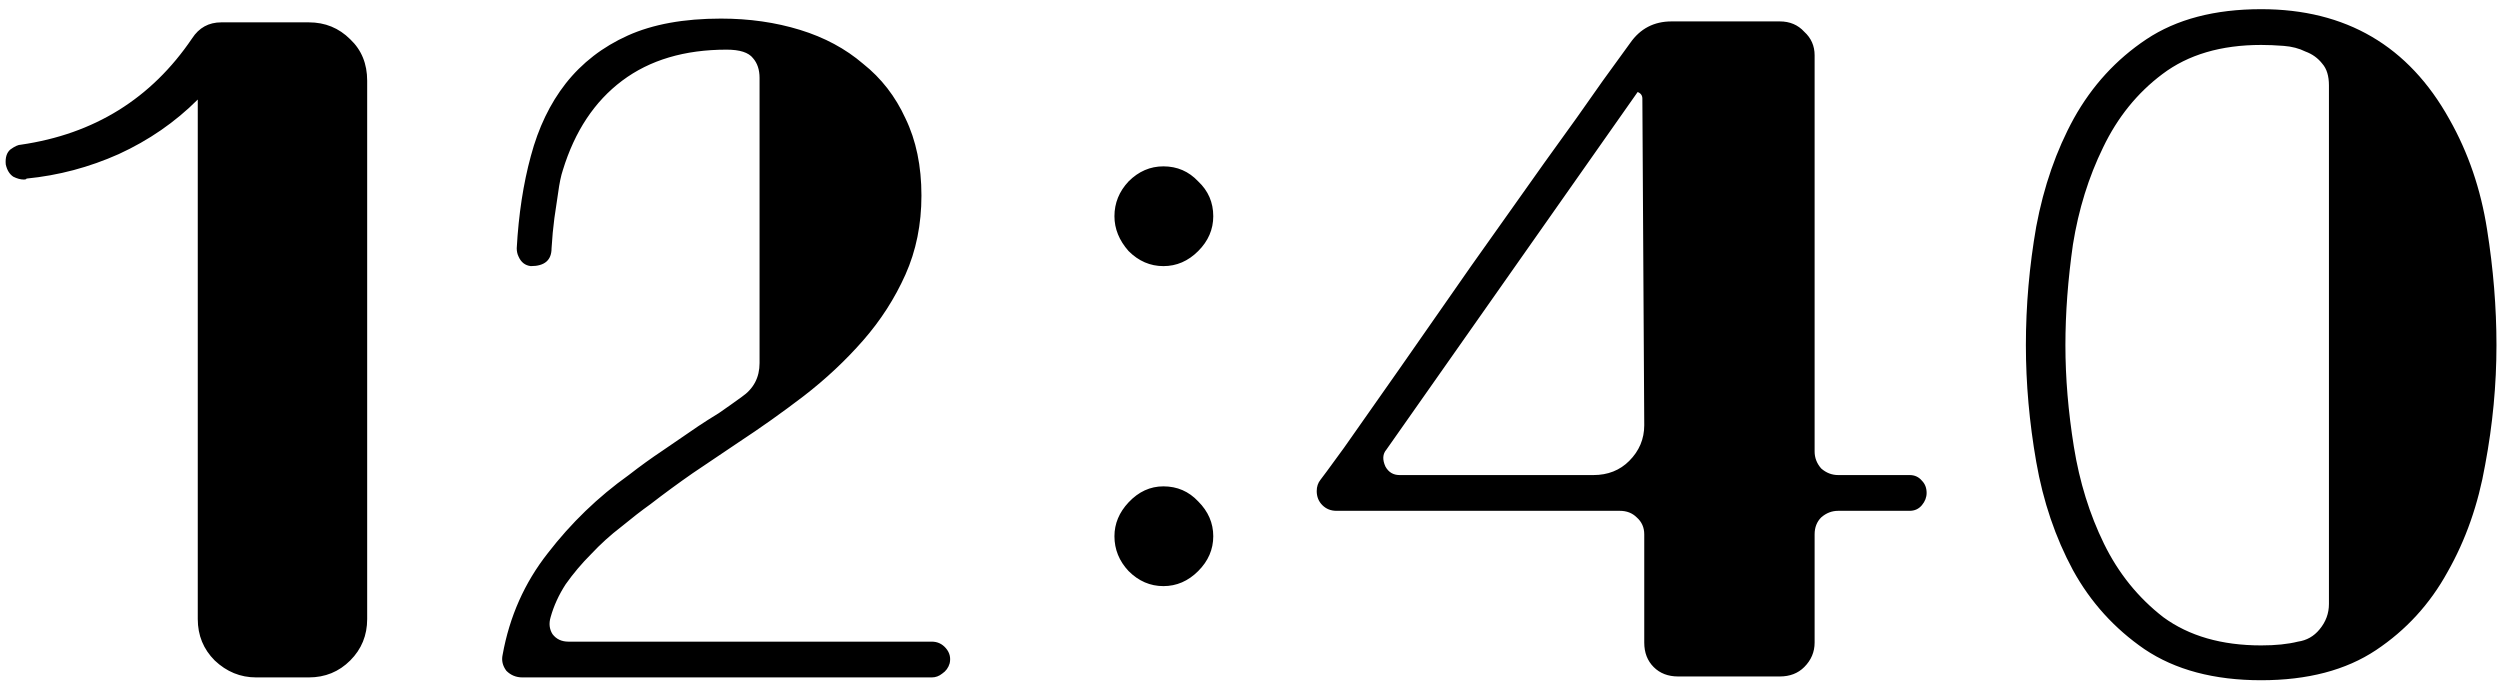 <?xml version="1.0" encoding="UTF-8"?> <svg xmlns="http://www.w3.org/2000/svg" width="170" height="47" viewBox="0 0 170 47" fill="none"><path d="M21 1.52C22.109 1.52 23.048 1.904 23.816 2.672C24.584 3.397 24.968 4.336 24.968 5.488V42.096C24.968 43.205 24.584 44.144 23.816 44.912C23.048 45.68 22.109 46.064 21 46.064H17.416C16.349 46.064 15.411 45.68 14.6 44.912C13.832 44.144 13.448 43.205 13.448 42.096V6.768C11.912 8.304 10.12 9.541 8.072 10.48C6.067 11.376 3.976 11.931 1.8 12.144C1.8 12.187 1.736 12.208 1.608 12.208C1.395 12.208 1.16 12.144 0.904 12.016C0.648 11.845 0.477 11.568 0.392 11.184C0.349 10.715 0.456 10.373 0.712 10.16C1.011 9.947 1.245 9.84 1.416 9.84C6.408 9.115 10.291 6.704 13.064 2.608C13.533 1.883 14.195 1.52 15.048 1.52H21ZM63.362 43.632C63.746 43.632 64.066 43.781 64.322 44.08C64.578 44.379 64.663 44.72 64.578 45.104C64.493 45.403 64.322 45.637 64.066 45.808C63.853 45.979 63.618 46.064 63.362 46.064H35.522C35.095 46.064 34.733 45.915 34.434 45.616C34.178 45.275 34.093 44.912 34.178 44.528C34.647 41.925 35.671 39.621 37.25 37.616C38.829 35.568 40.663 33.797 42.754 32.304C43.522 31.707 44.29 31.152 45.058 30.64C45.869 30.085 46.679 29.531 47.49 28.976C47.874 28.72 48.343 28.421 48.898 28.08C49.453 27.696 49.965 27.333 50.434 26.992C51.245 26.437 51.65 25.669 51.65 24.688V5.296C51.65 4.741 51.501 4.293 51.202 3.952C50.903 3.568 50.306 3.376 49.41 3.376C46.551 3.376 44.183 4.08 42.306 5.488C40.429 6.896 39.085 8.923 38.274 11.568C38.146 11.952 38.039 12.464 37.954 13.104C37.869 13.701 37.783 14.277 37.698 14.832C37.613 15.472 37.549 16.155 37.506 16.88C37.506 17.691 37.037 18.096 36.098 18.096C35.714 18.053 35.437 17.84 35.266 17.456C35.181 17.285 35.138 17.093 35.138 16.88C35.266 14.576 35.586 12.485 36.098 10.608C36.61 8.688 37.399 7.045 38.466 5.68C39.575 4.272 40.983 3.184 42.69 2.416C44.397 1.648 46.509 1.264 49.026 1.264C50.946 1.264 52.738 1.52 54.402 2.032C56.066 2.544 57.495 3.312 58.69 4.336C59.927 5.317 60.887 6.555 61.57 8.048C62.295 9.541 62.658 11.291 62.658 13.296C62.658 15.259 62.295 17.051 61.57 18.672C60.845 20.293 59.885 21.787 58.69 23.152C57.495 24.517 56.151 25.776 54.658 26.928C53.207 28.037 51.735 29.083 50.242 30.064C49.175 30.789 48.13 31.493 47.106 32.176C46.125 32.859 45.165 33.563 44.226 34.288C43.629 34.715 42.967 35.227 42.242 35.824C41.517 36.379 40.834 36.997 40.194 37.68C39.554 38.32 38.978 39.003 38.466 39.728C37.997 40.453 37.655 41.2 37.442 41.968C37.314 42.395 37.357 42.779 37.57 43.12C37.826 43.461 38.189 43.632 38.658 43.632H63.362ZM79.111 18.096C78.215 18.096 77.425 17.755 76.743 17.072C76.103 16.347 75.782 15.557 75.782 14.704C75.782 13.808 76.103 13.019 76.743 12.336C77.425 11.653 78.215 11.312 79.111 11.312C80.049 11.312 80.838 11.653 81.478 12.336C82.161 12.976 82.502 13.765 82.502 14.704C82.502 15.6 82.161 16.389 81.478 17.072C80.796 17.755 80.007 18.096 79.111 18.096ZM79.111 39.856C78.215 39.856 77.425 39.515 76.743 38.832C76.103 38.149 75.782 37.36 75.782 36.464C75.782 35.611 76.103 34.843 76.743 34.16C77.425 33.435 78.215 33.072 79.111 33.072C80.049 33.072 80.838 33.413 81.478 34.096C82.161 34.779 82.502 35.568 82.502 36.464C82.502 37.36 82.161 38.149 81.478 38.832C80.796 39.515 80.007 39.856 79.111 39.856ZM129.858 32.304C130.199 32.304 130.476 32.432 130.69 32.688C130.903 32.901 131.01 33.179 131.01 33.52C131.01 33.819 130.903 34.096 130.69 34.352C130.476 34.608 130.199 34.736 129.858 34.736L124.993 34.736C124.567 34.736 124.183 34.885 123.841 35.184C123.543 35.483 123.394 35.867 123.394 36.336V43.696C123.394 44.336 123.159 44.891 122.689 45.36C122.263 45.787 121.708 46 121.026 46H114.114C113.431 46 112.876 45.787 112.45 45.36C112.023 44.933 111.809 44.379 111.809 43.696V36.336C111.809 35.867 111.639 35.483 111.298 35.184C110.999 34.885 110.615 34.736 110.146 34.736H90.882C90.498 34.736 90.177 34.608 89.921 34.352C89.665 34.096 89.537 33.776 89.537 33.392C89.537 33.093 89.623 32.837 89.793 32.624C89.836 32.581 90.37 31.856 91.394 30.448C92.418 28.997 93.676 27.205 95.169 25.072C96.663 22.939 98.284 20.613 100.033 18.096C101.825 15.579 103.489 13.232 105.025 11.056C106.604 8.88 107.927 7.024 108.993 5.488C110.103 3.952 110.721 3.099 110.85 2.928C111.532 1.947 112.471 1.456 113.666 1.456H121.026C121.708 1.456 122.263 1.691 122.689 2.16C123.159 2.587 123.394 3.12 123.394 3.76V30.704C123.394 31.131 123.543 31.515 123.841 31.856C124.183 32.155 124.567 32.304 124.993 32.304L129.858 32.304ZM94.21 31.728C94.423 32.112 94.743 32.304 95.169 32.304H108.354C109.335 32.304 110.146 31.984 110.785 31.344C111.468 30.661 111.809 29.851 111.809 28.912L111.681 6.704C111.681 6.491 111.575 6.341 111.361 6.256L94.273 30.576C94.017 30.875 93.996 31.259 94.21 31.728ZM166.56 8.112C167.84 10.373 168.693 12.869 169.12 15.6C169.547 18.288 169.76 20.912 169.76 23.472C169.76 26.16 169.504 28.869 168.992 31.6C168.523 34.288 167.669 36.72 166.432 38.896C165.237 41.072 163.616 42.843 161.568 44.208C159.52 45.573 156.917 46.256 153.76 46.256C150.56 46.256 147.915 45.552 145.824 44.144C143.776 42.736 142.155 40.944 140.96 38.768C139.765 36.549 138.933 34.096 138.464 31.408C137.995 28.72 137.76 26.075 137.76 23.472C137.76 20.784 137.995 18.096 138.464 15.408C138.976 12.677 139.829 10.224 141.024 8.048C142.261 5.829 143.904 4.037 145.952 2.672C148 1.307 150.603 0.624 153.76 0.624C159.52 0.624 163.787 3.12 166.56 8.112ZM158.368 5.808C158.368 5.168 158.219 4.677 157.92 4.336C157.621 3.952 157.237 3.675 156.768 3.504C156.341 3.291 155.851 3.163 155.296 3.12C154.741 3.077 154.229 3.056 153.76 3.056C151.029 3.056 148.789 3.717 147.04 5.04C145.333 6.32 143.989 7.984 143.008 10.032C142.027 12.037 141.344 14.235 140.96 16.624C140.619 19.013 140.448 21.296 140.448 23.472C140.448 25.691 140.64 27.995 141.024 30.384C141.408 32.773 142.091 34.971 143.072 36.976C144.053 38.981 145.397 40.645 147.104 41.968C148.853 43.248 151.072 43.888 153.76 43.888C154.741 43.888 155.573 43.803 156.256 43.632C156.853 43.547 157.344 43.269 157.728 42.8C158.155 42.288 158.368 41.712 158.368 41.072V5.808Z" fill="black"></path></svg> 